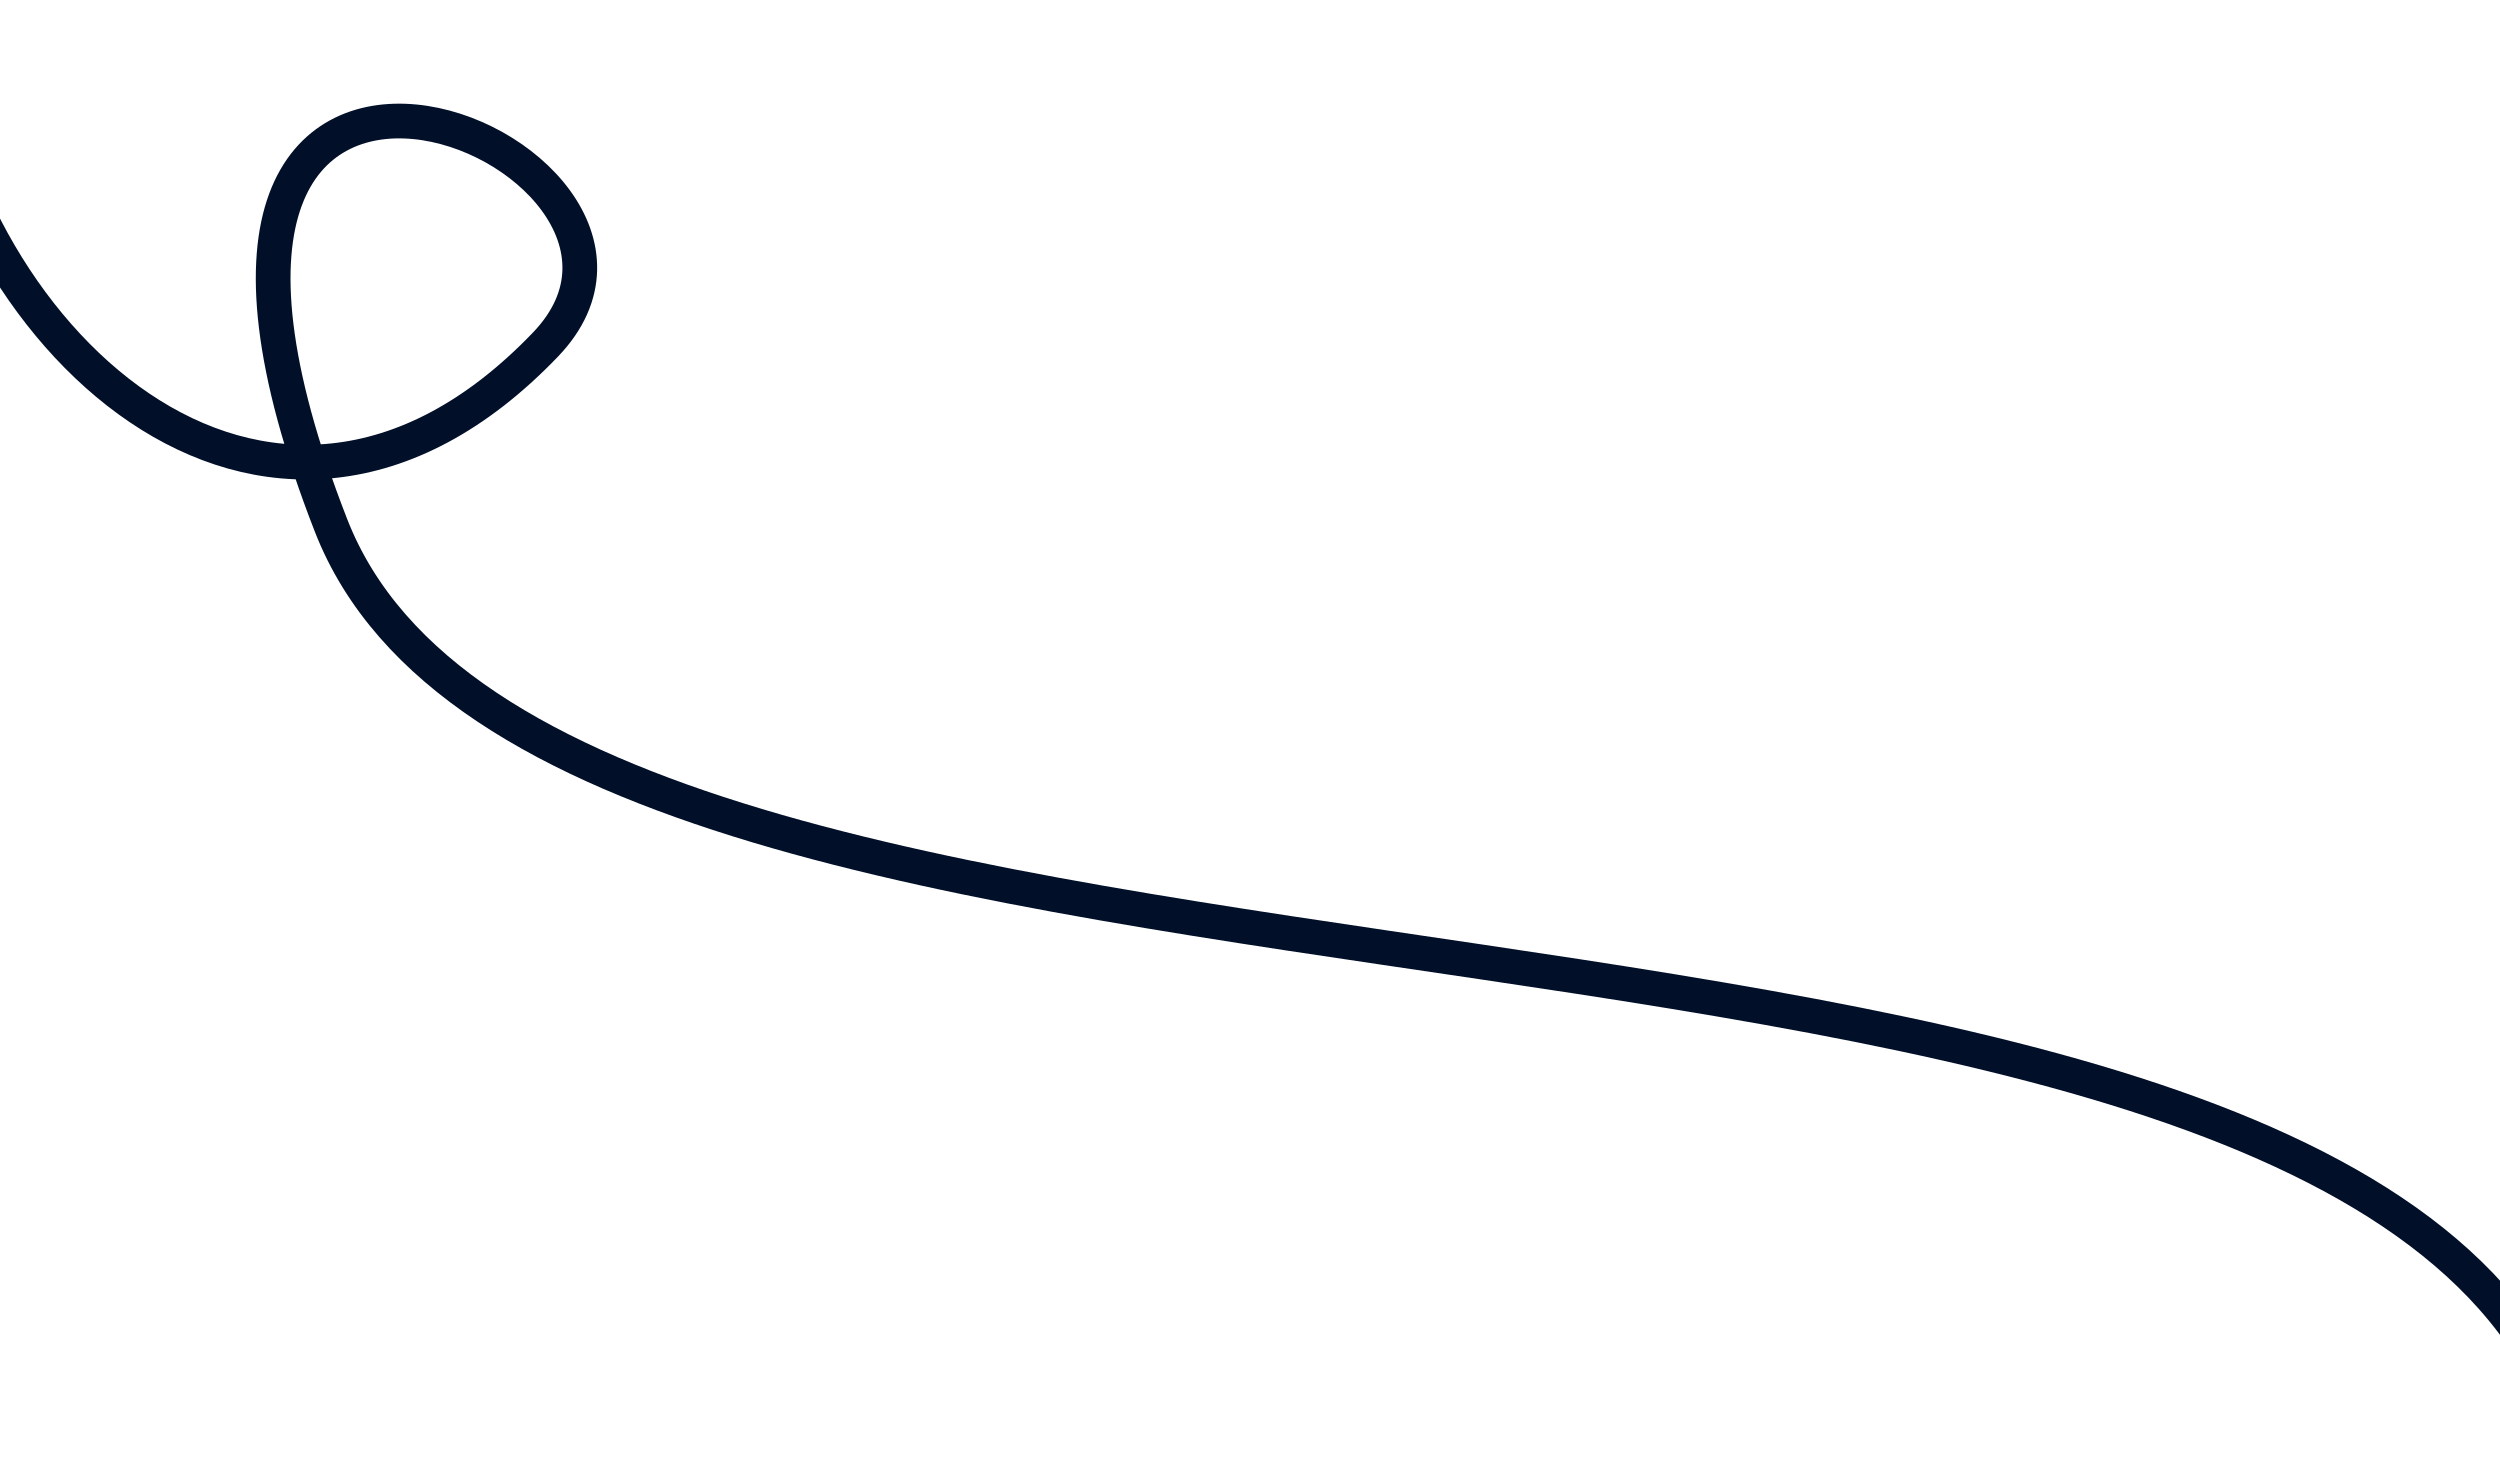 <?xml version="1.0" encoding="UTF-8"?> <svg xmlns="http://www.w3.org/2000/svg" width="360" height="213" viewBox="0 0 360 213" fill="none"><path d="M371.254 210.5C348.494 113.5 80.799 160.5 47.677 75.682C11.679 -16.5 105.499 21.5 78.554 49.612C38.24 91.671 -7.228 47.557 -10.957 2.5" stroke="#010F28" stroke-width="5" stroke-linecap="round"></path></svg> 
